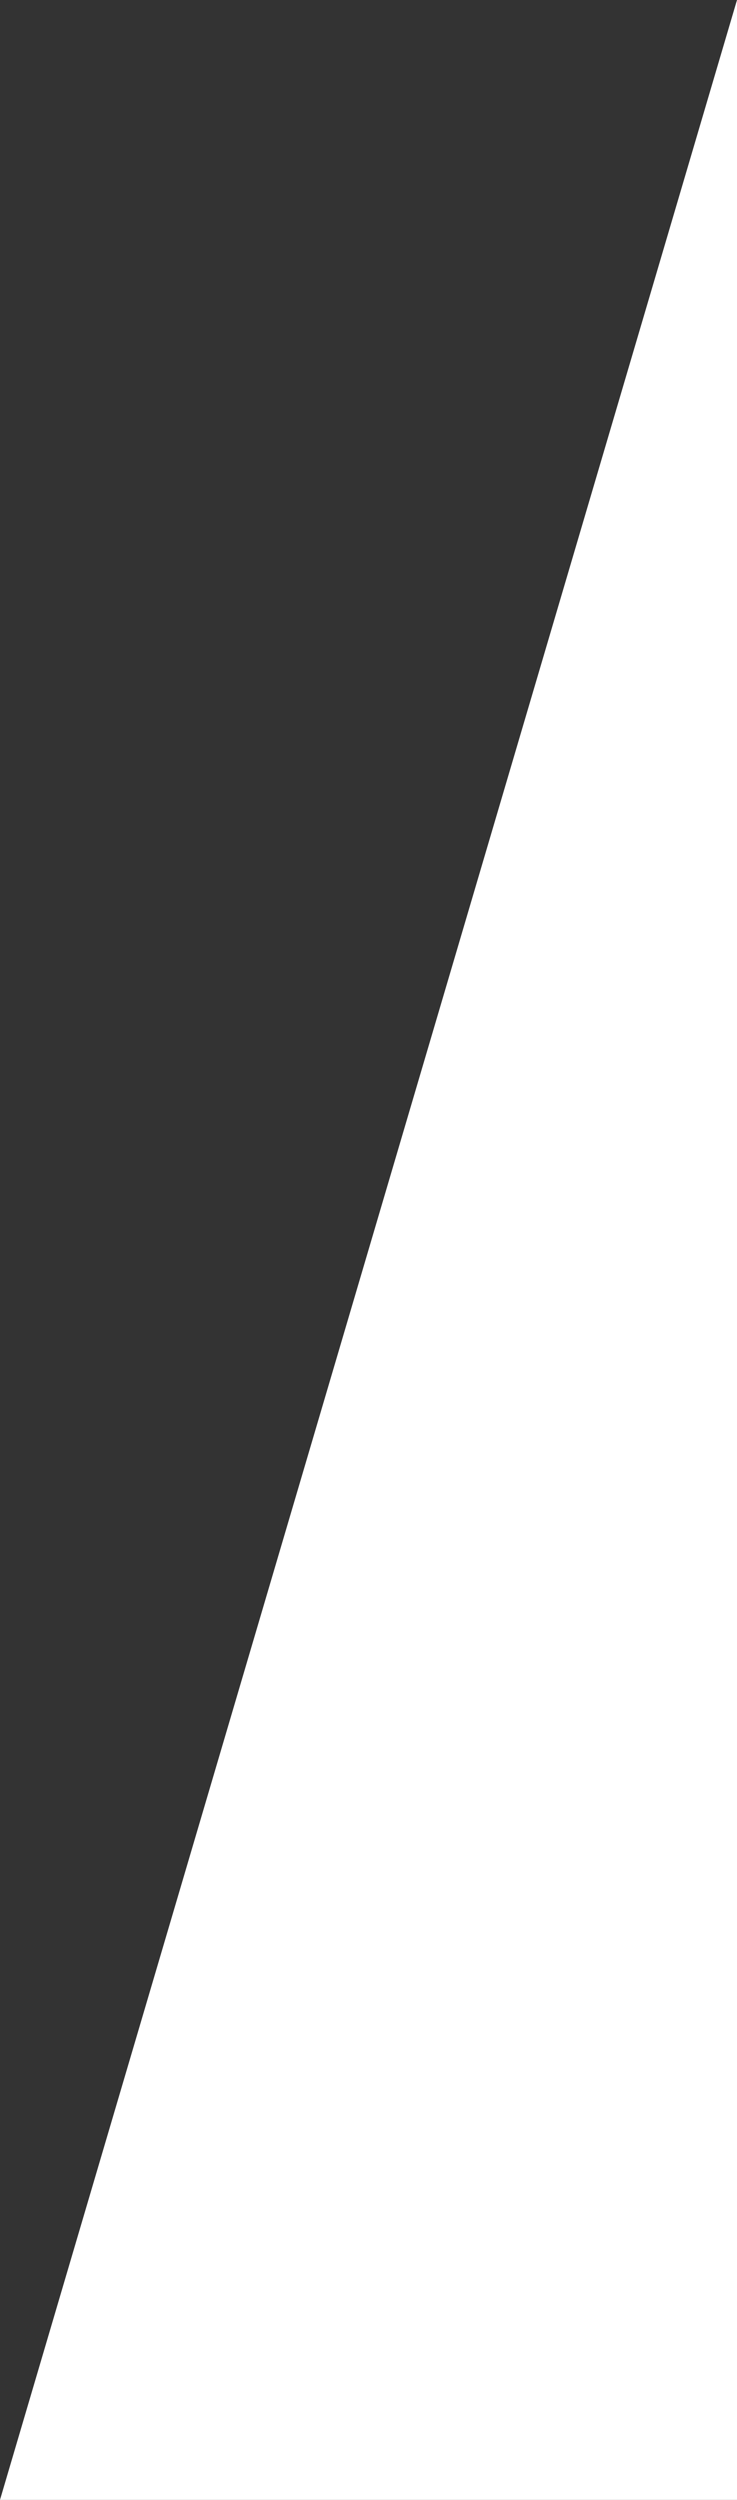 <svg width="85" height="288" viewBox="0 0 85 288" fill="none" xmlns="http://www.w3.org/2000/svg">
<rect x="0" y="0" width="85" height="288" fill="#333333" stroke="none"/>
<path d="M85 288V0L0 288H85Z" fill="white"/>
</svg>
